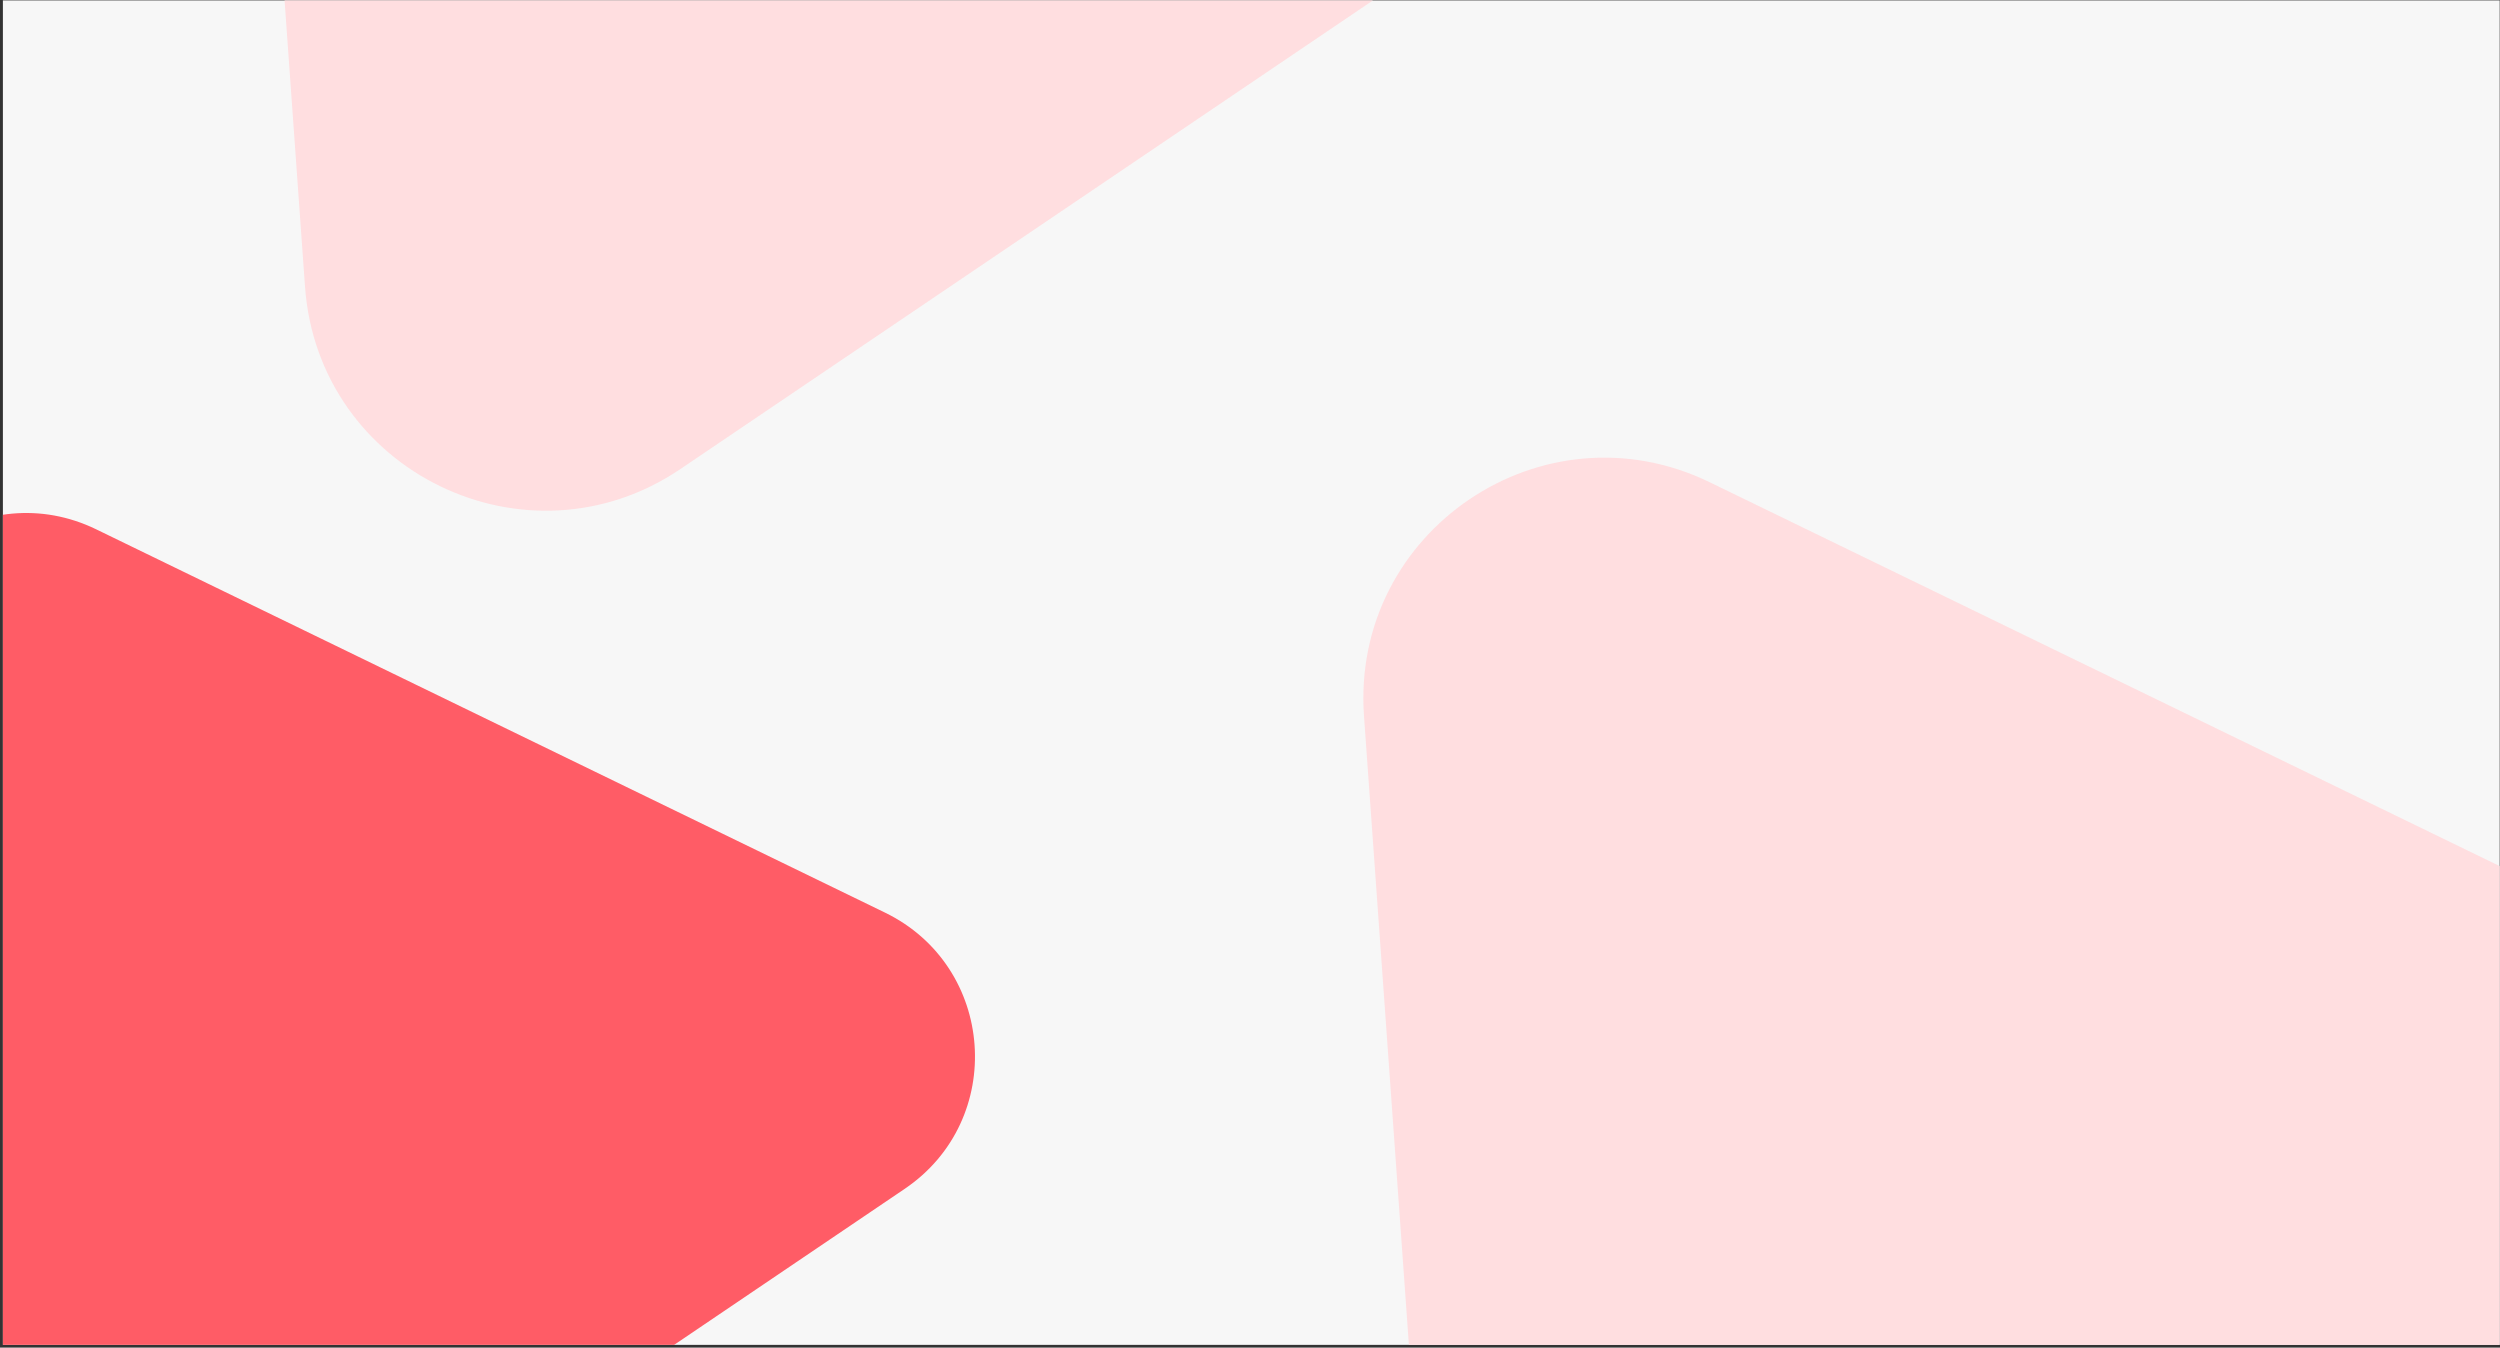 <svg xmlns="http://www.w3.org/2000/svg" fill="none" viewBox="0 0 781 421" height="421" width="781">
<rect x="0" y="0" width="781" height="421" fill="#333333" stroke="none"/>
<g clip-path="url(#clip0_1124_26935)">
<rect fill="#F7F7F7" transform="translate(0.903 0.129)" height="420" width="780"></rect>
<path fill="#FFDEE0" d="M905.442 331.081C957.571 356.41 962.731 428.672 914.731 461.152L572.81 692.518C524.81 724.998 459.65 693.336 455.521 635.527L426.113 223.731C421.984 165.922 481.984 125.322 534.113 150.652L905.442 331.081Z"></path>
<path fill="#FFDEE0" d="M545.204 -214.919C597.333 -189.59 602.493 -117.328 554.493 -84.848L212.572 146.518C164.572 178.998 99.412 147.336 95.283 89.527L65.875 -322.269C61.746 -380.078 121.746 -420.678 173.875 -395.348L545.204 -214.919Z"></path>
<path fill="#FF5C66" d="M276.457 285.089C311.048 301.897 314.472 349.848 282.621 371.401L55.731 524.929C23.88 546.482 -19.359 525.472 -22.098 487.111L-41.613 213.855C-44.352 175.494 -4.538 148.553 30.053 165.361L276.457 285.089Z"></path>
</g>
<defs>
<clipPath id="clip0_1124_26935">
<rect transform="translate(0.903 0.129)" fill="white" height="420" width="780"></rect>
</clipPath>
</defs>
</svg>
